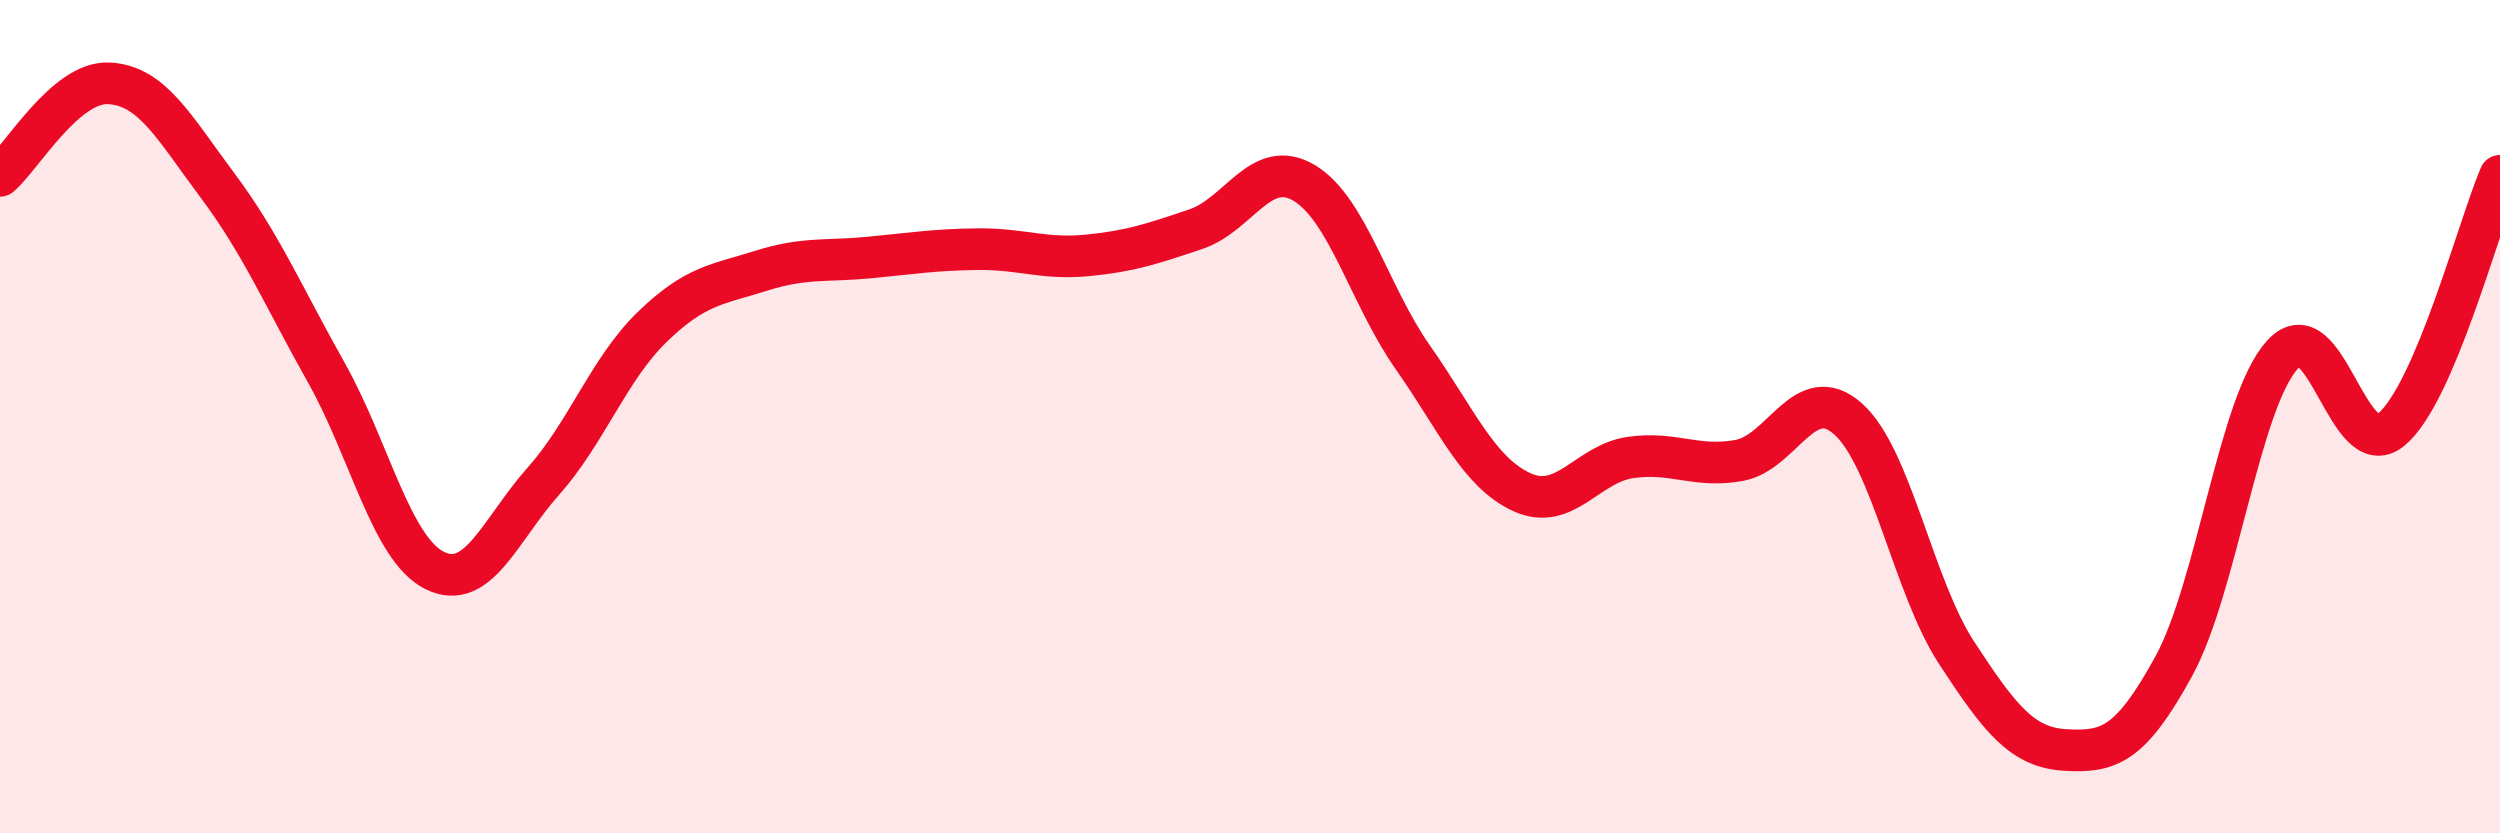
    <svg width="60" height="20" viewBox="0 0 60 20" xmlns="http://www.w3.org/2000/svg">
      <path
        d="M 0,4.22 C 0.52,3.78 1.57,1.95 2.61,2 C 3.65,2.05 4.18,3.06 5.22,4.45 C 6.26,5.84 6.79,7.09 7.83,8.94 C 8.87,10.79 9.39,13.17 10.43,13.69 C 11.47,14.21 12,12.72 13.04,11.55 C 14.08,10.38 14.61,8.86 15.65,7.85 C 16.69,6.84 17.22,6.83 18.26,6.5 C 19.3,6.17 19.83,6.28 20.87,6.18 C 21.91,6.08 22.44,5.99 23.48,5.98 C 24.52,5.97 25.05,6.23 26.09,6.13 C 27.13,6.03 27.66,5.85 28.7,5.5 C 29.74,5.15 30.26,3.77 31.3,4.39 C 32.34,5.01 32.87,7.1 33.91,8.58 C 34.95,10.06 35.48,11.33 36.52,11.81 C 37.56,12.29 38.09,11.13 39.13,10.98 C 40.17,10.83 40.7,11.24 41.74,11.05 C 42.78,10.86 43.31,9.13 44.35,10.05 C 45.39,10.97 45.92,14.08 46.96,15.67 C 48,17.26 48.53,17.94 49.57,18 C 50.61,18.06 51.13,17.89 52.17,15.99 C 53.21,14.09 53.74,9.65 54.78,8.51 C 55.82,7.37 56.35,11.17 57.39,10.31 C 58.43,9.45 59.48,5.44 60,4.22L60 20L0 20Z"
        fill="#EB0A25"
        opacity="0.1"
        stroke-linecap="round"
        stroke-linejoin="round"
      />
      <path
        d="M 0,4.22 C 0.52,3.78 1.57,1.95 2.61,2 C 3.65,2.05 4.18,3.06 5.22,4.45 C 6.26,5.84 6.79,7.09 7.83,8.94 C 8.87,10.79 9.39,13.17 10.43,13.69 C 11.47,14.21 12,12.72 13.04,11.55 C 14.08,10.38 14.61,8.86 15.65,7.85 C 16.69,6.84 17.22,6.83 18.26,6.5 C 19.3,6.17 19.83,6.28 20.87,6.18 C 21.91,6.08 22.44,5.99 23.48,5.98 C 24.52,5.97 25.05,6.23 26.09,6.13 C 27.13,6.03 27.66,5.85 28.7,5.5 C 29.74,5.15 30.26,3.77 31.3,4.39 C 32.34,5.01 32.87,7.1 33.91,8.58 C 34.95,10.06 35.48,11.33 36.52,11.81 C 37.56,12.29 38.09,11.13 39.13,10.98 C 40.17,10.83 40.7,11.24 41.74,11.05 C 42.78,10.86 43.31,9.13 44.35,10.05 C 45.39,10.97 45.92,14.08 46.96,15.67 C 48,17.26 48.53,17.94 49.57,18 C 50.61,18.06 51.13,17.89 52.17,15.99 C 53.21,14.09 53.74,9.65 54.78,8.51 C 55.82,7.37 56.35,11.17 57.39,10.31 C 58.43,9.45 59.48,5.44 60,4.22"
        stroke="#EB0A25"
        stroke-width="1"
        fill="none"
        stroke-linecap="round"
        stroke-linejoin="round"
      />
    </svg>
  